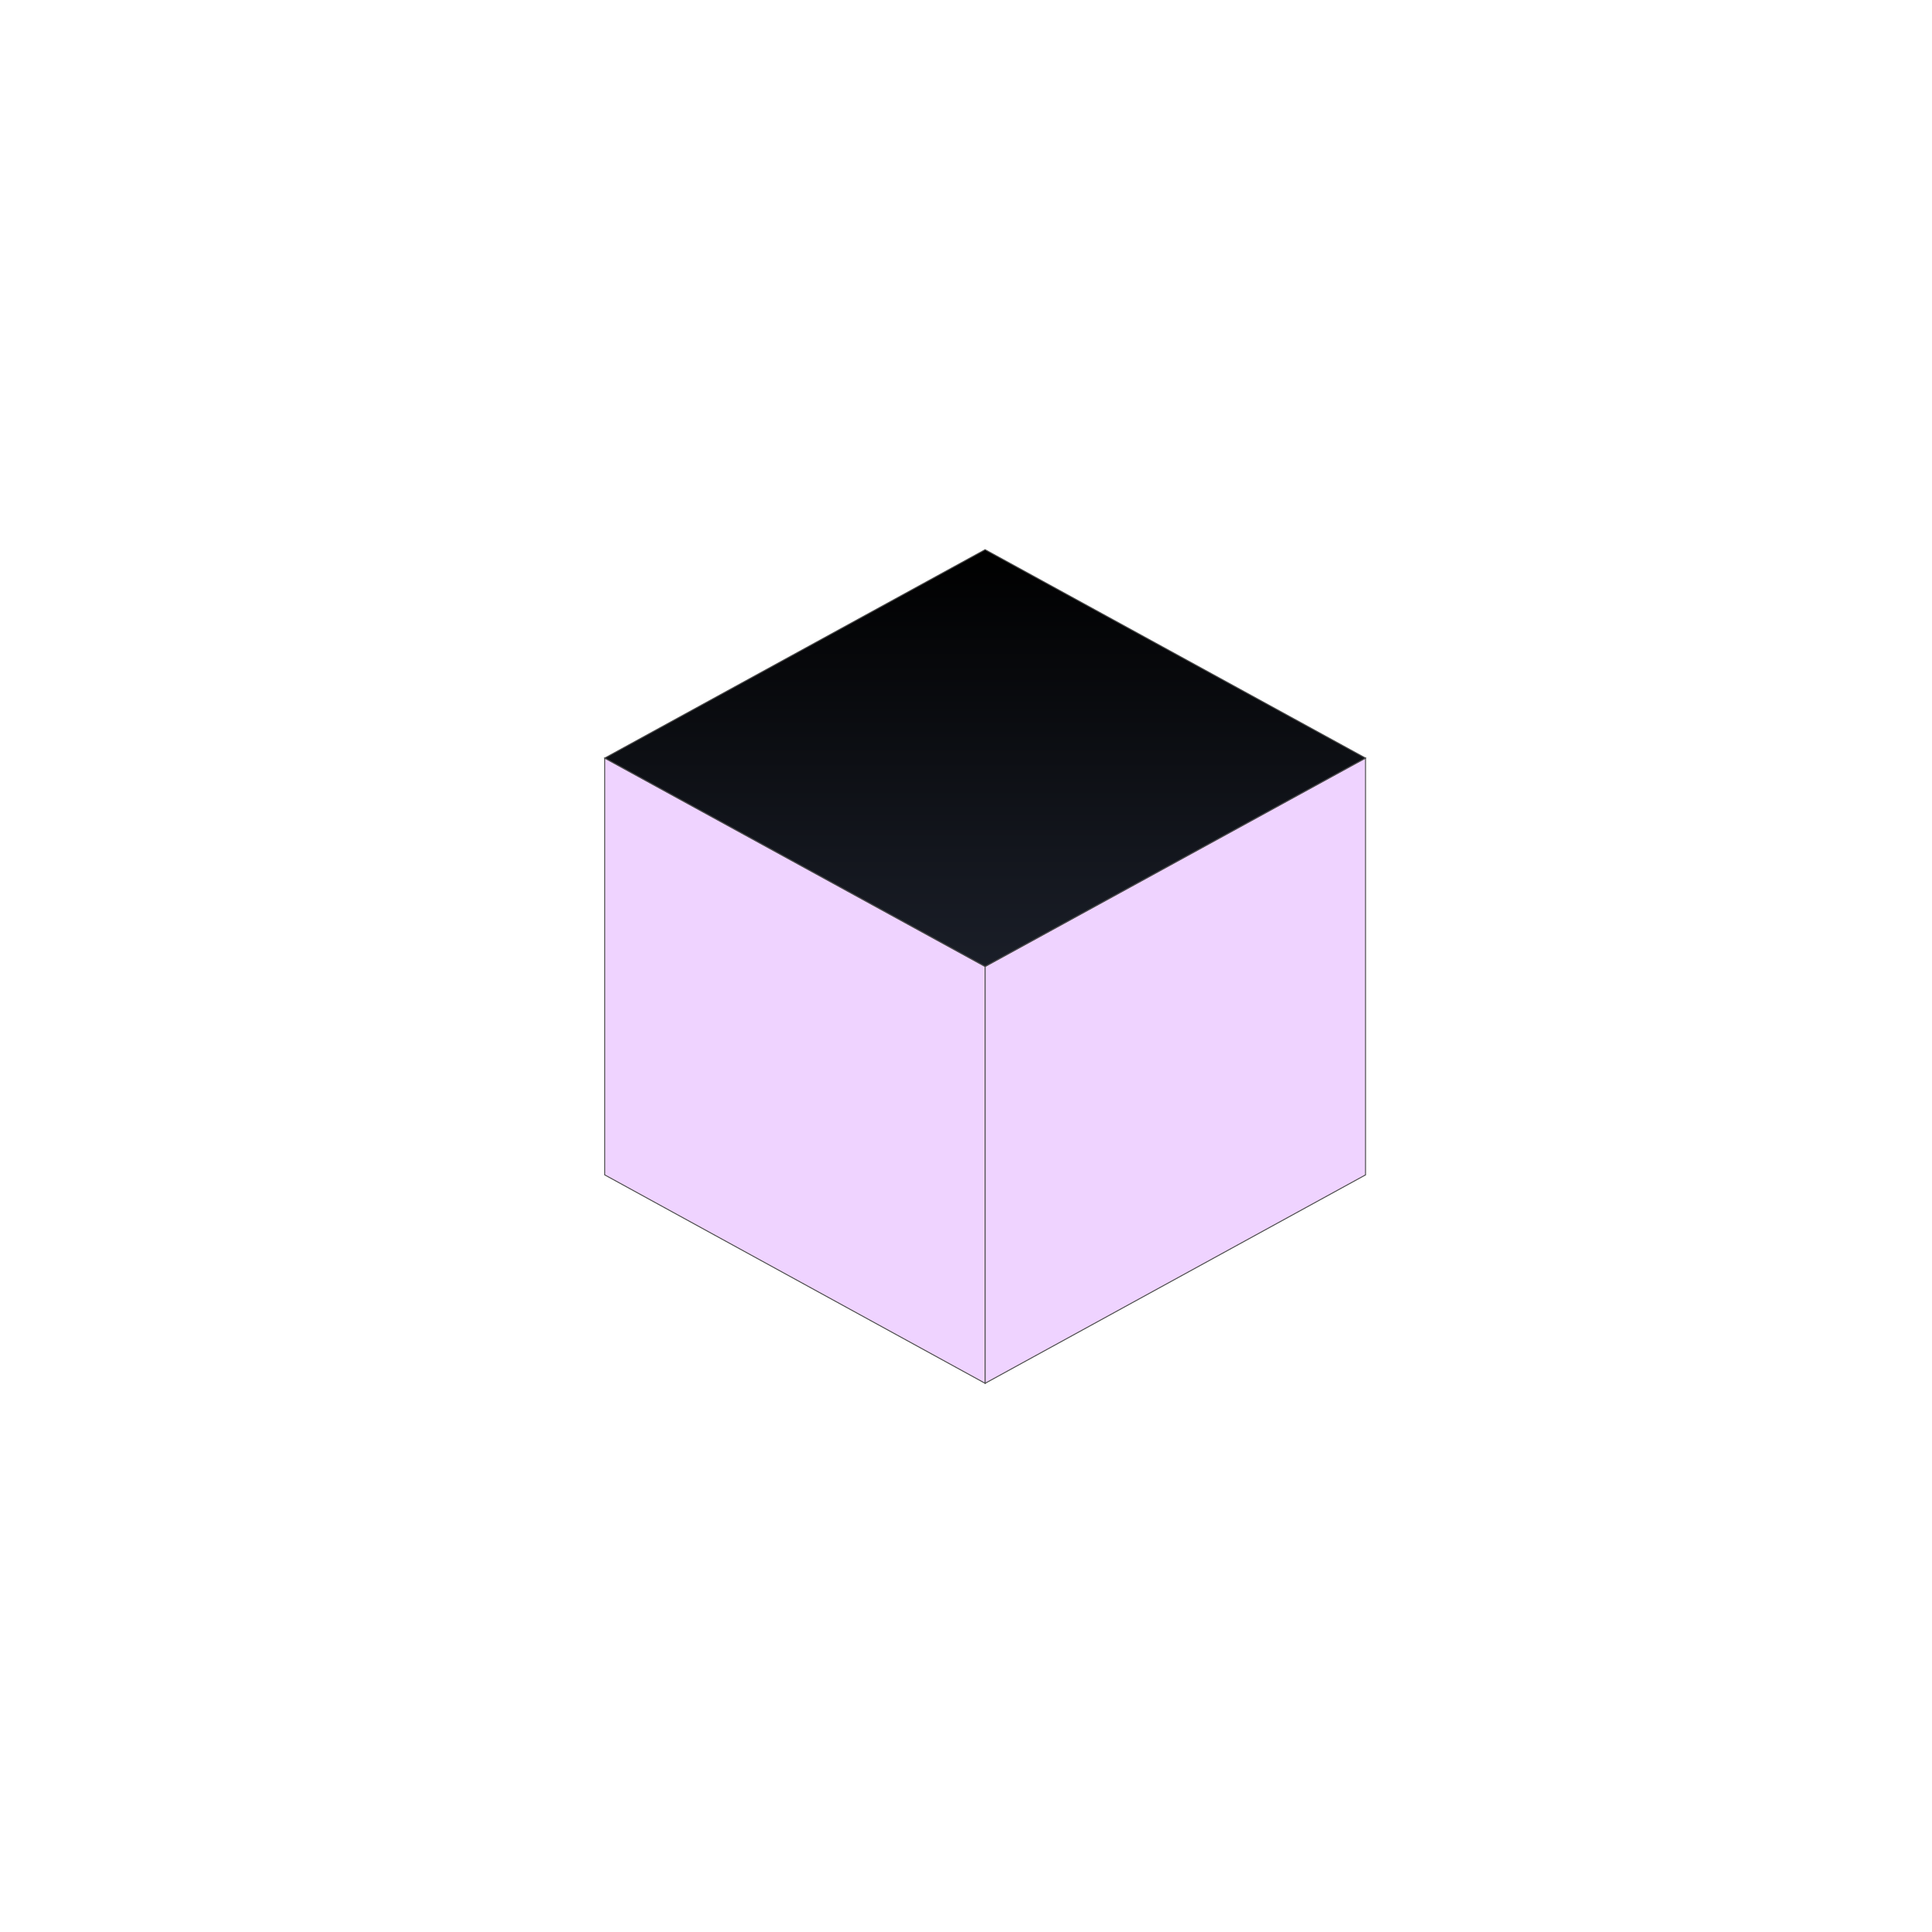 <svg width="2000" height="2000" viewBox="0 0 2000 2000" fill="none" xmlns="http://www.w3.org/2000/svg">
<g filter="url(#filter0_dddddd_5_806)">
<path d="M1019.8 1431.99L626 1216.24V784.748L1019.8 1000.5V1431.99Z" fill="#EFD3FF"/>
<path d="M1019.8 1431.99L626 1216.24V784.748L1019.8 1000.5V1431.99Z" stroke="#4D4D4D"/>
</g>
<g filter="url(#filter1_dddddd_5_806)">
<path d="M1019.8 1431.99L1413.59 1216.24V784.748L1019.8 1000.5V1431.99Z" fill="#EFD3FF"/>
<path d="M1019.8 1431.99L1413.59 1216.24V784.748L1019.8 1000.5V1431.99Z" stroke="#4D4D4D"/>
</g>
<g filter="url(#filter2_dddddd_5_806)">
<path d="M1413.59 784.748L1019.8 569L626 784.748L1019.8 1000.5L1413.59 784.748Z" fill="url(#paint0_linear_5_806)"/>
<path d="M1413.59 784.748L1019.8 569L626 784.748L1019.8 1000.5L1413.59 784.748Z" stroke="#4D4D4D"/>
</g>
<defs>
<filter id="filter0_dddddd_5_806" x="376" y="534.748" width="893.796" height="1147.25" filterUnits="userSpaceOnUse" color-interpolation-filters="sRGB">
<feFlood flood-opacity="0" result="BackgroundImageFix"/>
<feColorMatrix in="SourceAlpha" type="matrix" values="0 0 0 0 0 0 0 0 0 0 0 0 0 0 0 0 0 0 127 0" result="hardAlpha"/>
<feOffset/>
<feGaussianBlur stdDeviation="4.66"/>
<feColorMatrix type="matrix" values="0 0 0 0 0.938 0 0 0 0 0.828 0 0 0 0 1 0 0 0 1 0"/>
<feBlend mode="normal" in2="BackgroundImageFix" result="effect1_dropShadow_5_806"/>
<feColorMatrix in="SourceAlpha" type="matrix" values="0 0 0 0 0 0 0 0 0 0 0 0 0 0 0 0 0 0 127 0" result="hardAlpha"/>
<feOffset/>
<feGaussianBlur stdDeviation="9.32"/>
<feColorMatrix type="matrix" values="0 0 0 0 0.938 0 0 0 0 0.828 0 0 0 0 1 0 0 0 1 0"/>
<feBlend mode="normal" in2="effect1_dropShadow_5_806" result="effect2_dropShadow_5_806"/>
<feColorMatrix in="SourceAlpha" type="matrix" values="0 0 0 0 0 0 0 0 0 0 0 0 0 0 0 0 0 0 127 0" result="hardAlpha"/>
<feOffset/>
<feGaussianBlur stdDeviation="32.621"/>
<feColorMatrix type="matrix" values="0 0 0 0 0.938 0 0 0 0 0.828 0 0 0 0 1 0 0 0 1 0"/>
<feBlend mode="normal" in2="effect2_dropShadow_5_806" result="effect3_dropShadow_5_806"/>
<feColorMatrix in="SourceAlpha" type="matrix" values="0 0 0 0 0 0 0 0 0 0 0 0 0 0 0 0 0 0 127 0" result="hardAlpha"/>
<feOffset/>
<feGaussianBlur stdDeviation="65.242"/>
<feColorMatrix type="matrix" values="0 0 0 0 0 0 0 0 0 0.251 0 0 0 0 1 0 0 0 1 0"/>
<feBlend mode="normal" in2="effect3_dropShadow_5_806" result="effect4_dropShadow_5_806"/>
<feColorMatrix in="SourceAlpha" type="matrix" values="0 0 0 0 0 0 0 0 0 0 0 0 0 0 0 0 0 0 127 0" result="hardAlpha"/>
<feOffset/>
<feGaussianBlur stdDeviation="111.844"/>
<feColorMatrix type="matrix" values="0 0 0 0 0 0 0 0 0 0.251 0 0 0 0 1 0 0 0 1 0"/>
<feBlend mode="normal" in2="effect4_dropShadow_5_806" result="effect5_dropShadow_5_806"/>
<feColorMatrix in="SourceAlpha" type="matrix" values="0 0 0 0 0 0 0 0 0 0 0 0 0 0 0 0 0 0 127 0" result="hardAlpha"/>
<feOffset/>
<feGaussianBlur stdDeviation="125"/>
<feColorMatrix type="matrix" values="0 0 0 0 0 0 0 0 0 0.251 0 0 0 0 1 0 0 0 1 0"/>
<feBlend mode="normal" in2="effect5_dropShadow_5_806" result="effect6_dropShadow_5_806"/>
<feBlend mode="normal" in="SourceGraphic" in2="effect6_dropShadow_5_806" result="shape"/>
</filter>
<filter id="filter1_dddddd_5_806" x="769.797" y="534.748" width="893.796" height="1147.25" filterUnits="userSpaceOnUse" color-interpolation-filters="sRGB">
<feFlood flood-opacity="0" result="BackgroundImageFix"/>
<feColorMatrix in="SourceAlpha" type="matrix" values="0 0 0 0 0 0 0 0 0 0 0 0 0 0 0 0 0 0 127 0" result="hardAlpha"/>
<feOffset/>
<feGaussianBlur stdDeviation="4.66"/>
<feColorMatrix type="matrix" values="0 0 0 0 0.938 0 0 0 0 0.828 0 0 0 0 1 0 0 0 1 0"/>
<feBlend mode="normal" in2="BackgroundImageFix" result="effect1_dropShadow_5_806"/>
<feColorMatrix in="SourceAlpha" type="matrix" values="0 0 0 0 0 0 0 0 0 0 0 0 0 0 0 0 0 0 127 0" result="hardAlpha"/>
<feOffset/>
<feGaussianBlur stdDeviation="9.32"/>
<feColorMatrix type="matrix" values="0 0 0 0 0.938 0 0 0 0 0.828 0 0 0 0 1 0 0 0 1 0"/>
<feBlend mode="normal" in2="effect1_dropShadow_5_806" result="effect2_dropShadow_5_806"/>
<feColorMatrix in="SourceAlpha" type="matrix" values="0 0 0 0 0 0 0 0 0 0 0 0 0 0 0 0 0 0 127 0" result="hardAlpha"/>
<feOffset/>
<feGaussianBlur stdDeviation="32.621"/>
<feColorMatrix type="matrix" values="0 0 0 0 0.938 0 0 0 0 0.828 0 0 0 0 1 0 0 0 1 0"/>
<feBlend mode="normal" in2="effect2_dropShadow_5_806" result="effect3_dropShadow_5_806"/>
<feColorMatrix in="SourceAlpha" type="matrix" values="0 0 0 0 0 0 0 0 0 0 0 0 0 0 0 0 0 0 127 0" result="hardAlpha"/>
<feOffset/>
<feGaussianBlur stdDeviation="65.242"/>
<feColorMatrix type="matrix" values="0 0 0 0 0 0 0 0 0 0.251 0 0 0 0 1 0 0 0 1 0"/>
<feBlend mode="normal" in2="effect3_dropShadow_5_806" result="effect4_dropShadow_5_806"/>
<feColorMatrix in="SourceAlpha" type="matrix" values="0 0 0 0 0 0 0 0 0 0 0 0 0 0 0 0 0 0 127 0" result="hardAlpha"/>
<feOffset/>
<feGaussianBlur stdDeviation="111.844"/>
<feColorMatrix type="matrix" values="0 0 0 0 0 0 0 0 0 0.251 0 0 0 0 1 0 0 0 1 0"/>
<feBlend mode="normal" in2="effect4_dropShadow_5_806" result="effect5_dropShadow_5_806"/>
<feColorMatrix in="SourceAlpha" type="matrix" values="0 0 0 0 0 0 0 0 0 0 0 0 0 0 0 0 0 0 127 0" result="hardAlpha"/>
<feOffset/>
<feGaussianBlur stdDeviation="125"/>
<feColorMatrix type="matrix" values="0 0 0 0 0 0 0 0 0 0.251 0 0 0 0 1 0 0 0 1 0"/>
<feBlend mode="normal" in2="effect5_dropShadow_5_806" result="effect6_dropShadow_5_806"/>
<feBlend mode="normal" in="SourceGraphic" in2="effect6_dropShadow_5_806" result="shape"/>
</filter>
<filter id="filter2_dddddd_5_806" x="376" y="319" width="1287.59" height="931.497" filterUnits="userSpaceOnUse" color-interpolation-filters="sRGB">
<feFlood flood-opacity="0" result="BackgroundImageFix"/>
<feColorMatrix in="SourceAlpha" type="matrix" values="0 0 0 0 0 0 0 0 0 0 0 0 0 0 0 0 0 0 127 0" result="hardAlpha"/>
<feOffset/>
<feGaussianBlur stdDeviation="5.671"/>
<feColorMatrix type="matrix" values="0 0 0 0 0.938 0 0 0 0 0.828 0 0 0 0 1 0 0 0 1 0"/>
<feBlend mode="normal" in2="BackgroundImageFix" result="effect1_dropShadow_5_806"/>
<feColorMatrix in="SourceAlpha" type="matrix" values="0 0 0 0 0 0 0 0 0 0 0 0 0 0 0 0 0 0 127 0" result="hardAlpha"/>
<feOffset/>
<feGaussianBlur stdDeviation="11.341"/>
<feColorMatrix type="matrix" values="0 0 0 0 0.938 0 0 0 0 0.828 0 0 0 0 1 0 0 0 1 0"/>
<feBlend mode="normal" in2="effect1_dropShadow_5_806" result="effect2_dropShadow_5_806"/>
<feColorMatrix in="SourceAlpha" type="matrix" values="0 0 0 0 0 0 0 0 0 0 0 0 0 0 0 0 0 0 127 0" result="hardAlpha"/>
<feOffset/>
<feGaussianBlur stdDeviation="39.695"/>
<feColorMatrix type="matrix" values="0 0 0 0 0.938 0 0 0 0 0.828 0 0 0 0 1 0 0 0 1 0"/>
<feBlend mode="normal" in2="effect2_dropShadow_5_806" result="effect3_dropShadow_5_806"/>
<feColorMatrix in="SourceAlpha" type="matrix" values="0 0 0 0 0 0 0 0 0 0 0 0 0 0 0 0 0 0 127 0" result="hardAlpha"/>
<feOffset/>
<feGaussianBlur stdDeviation="79.389"/>
<feColorMatrix type="matrix" values="0 0 0 0 0 0 0 0 0 0.251 0 0 0 0 1 0 0 0 1 0"/>
<feBlend mode="normal" in2="effect3_dropShadow_5_806" result="effect4_dropShadow_5_806"/>
<feColorMatrix in="SourceAlpha" type="matrix" values="0 0 0 0 0 0 0 0 0 0 0 0 0 0 0 0 0 0 127 0" result="hardAlpha"/>
<feOffset/>
<feGaussianBlur stdDeviation="125"/>
<feColorMatrix type="matrix" values="0 0 0 0 0 0 0 0 0 0.251 0 0 0 0 1 0 0 0 1 0"/>
<feBlend mode="normal" in2="effect4_dropShadow_5_806" result="effect5_dropShadow_5_806"/>
<feColorMatrix in="SourceAlpha" type="matrix" values="0 0 0 0 0 0 0 0 0 0 0 0 0 0 0 0 0 0 127 0" result="hardAlpha"/>
<feOffset/>
<feGaussianBlur stdDeviation="125"/>
<feColorMatrix type="matrix" values="0 0 0 0 0 0 0 0 0 0.251 0 0 0 0 1 0 0 0 1 0"/>
<feBlend mode="normal" in2="effect5_dropShadow_5_806" result="effect6_dropShadow_5_806"/>
<feBlend mode="normal" in="SourceGraphic" in2="effect6_dropShadow_5_806" result="shape"/>
</filter>
<linearGradient id="paint0_linear_5_806" x1="1019.8" y1="569" x2="1019.8" y2="1000.5" gradientUnits="userSpaceOnUse">
<stop/>
<stop offset="1" stop-color="#1A1E28"/>
</linearGradient>
</defs>
</svg>
